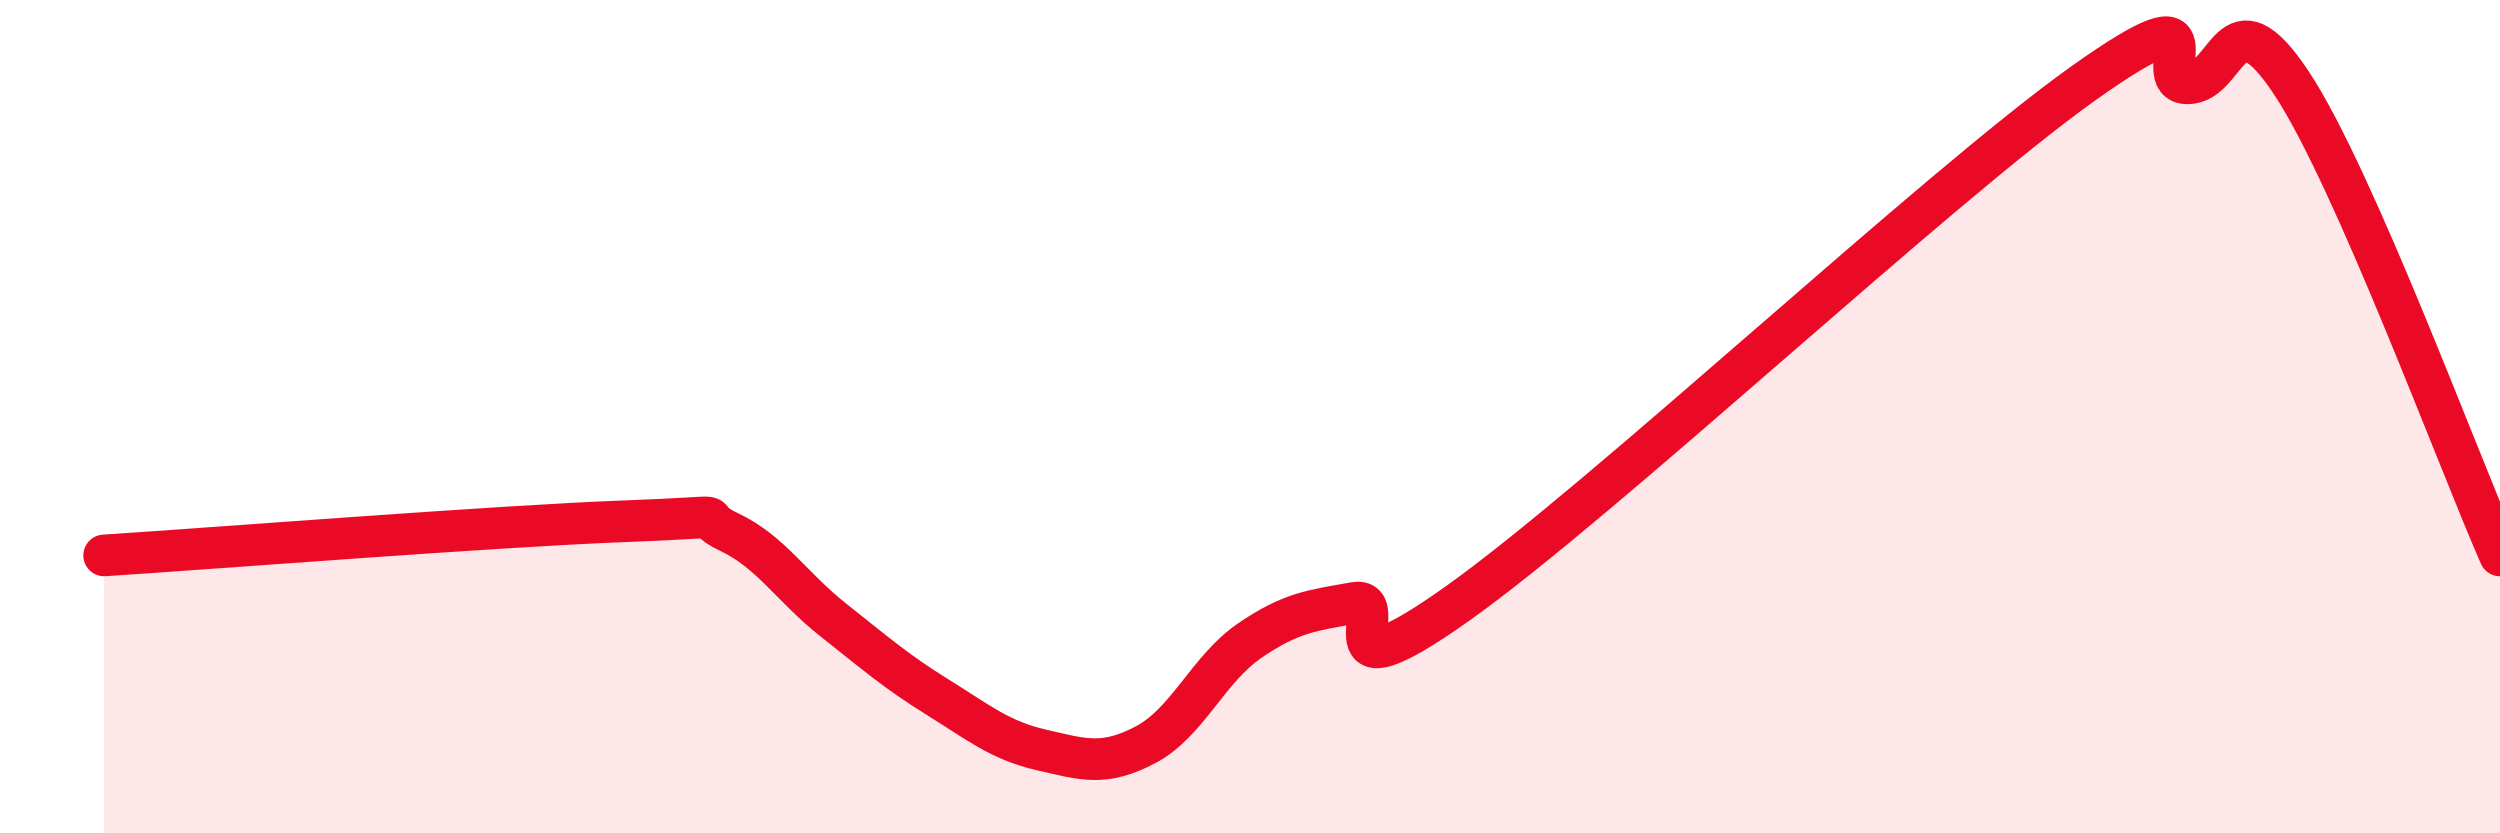 
    <svg width="60" height="20" viewBox="0 0 60 20" xmlns="http://www.w3.org/2000/svg">
      <path
        d="M 2.5,13.33 C 5,13.17 12,12.62 15,12.51 C 18,12.4 16.5,12.3 17.5,12.77 C 18.5,13.24 19,14.09 20,14.88 C 21,15.67 21.5,16.11 22.5,16.73 C 23.5,17.35 24,17.77 25,18 C 26,18.23 26.5,18.4 27.5,17.87 C 28.5,17.34 29,16.05 30,15.37 C 31,14.69 31.5,14.65 32.5,14.47 C 33.5,14.29 31.5,16.96 35,14.47 C 38.5,11.98 46.5,4.49 50,2 C 53.5,-0.49 51.5,2 52.5,2 C 53.5,2 53.5,-0.27 55,2 C 56.5,4.27 59,11.06 60,13.33L60 20L2.5 20Z"
        fill="#EB0A25"
        opacity="0.1"
        stroke-linecap="round"
        stroke-linejoin="round"
      />
      <path
        d="M 2.5,13.33 C 5,13.17 12,12.62 15,12.51 C 18,12.4 16.5,12.3 17.5,12.77 C 18.5,13.24 19,14.09 20,14.88 C 21,15.67 21.5,16.11 22.5,16.73 C 23.5,17.35 24,17.77 25,18 C 26,18.23 26.5,18.4 27.5,17.87 C 28.5,17.34 29,16.05 30,15.37 C 31,14.69 31.5,14.65 32.5,14.47 C 33.5,14.29 31.5,16.96 35,14.47 C 38.5,11.98 46.5,4.49 50,2 C 53.5,-0.49 51.5,2 52.5,2 C 53.5,2 53.5,-0.27 55,2 C 56.5,4.27 59,11.06 60,13.33"
        stroke="#EB0A25"
        stroke-width="1"
        fill="none"
        stroke-linecap="round"
        stroke-linejoin="round"
      />
    </svg>
  
